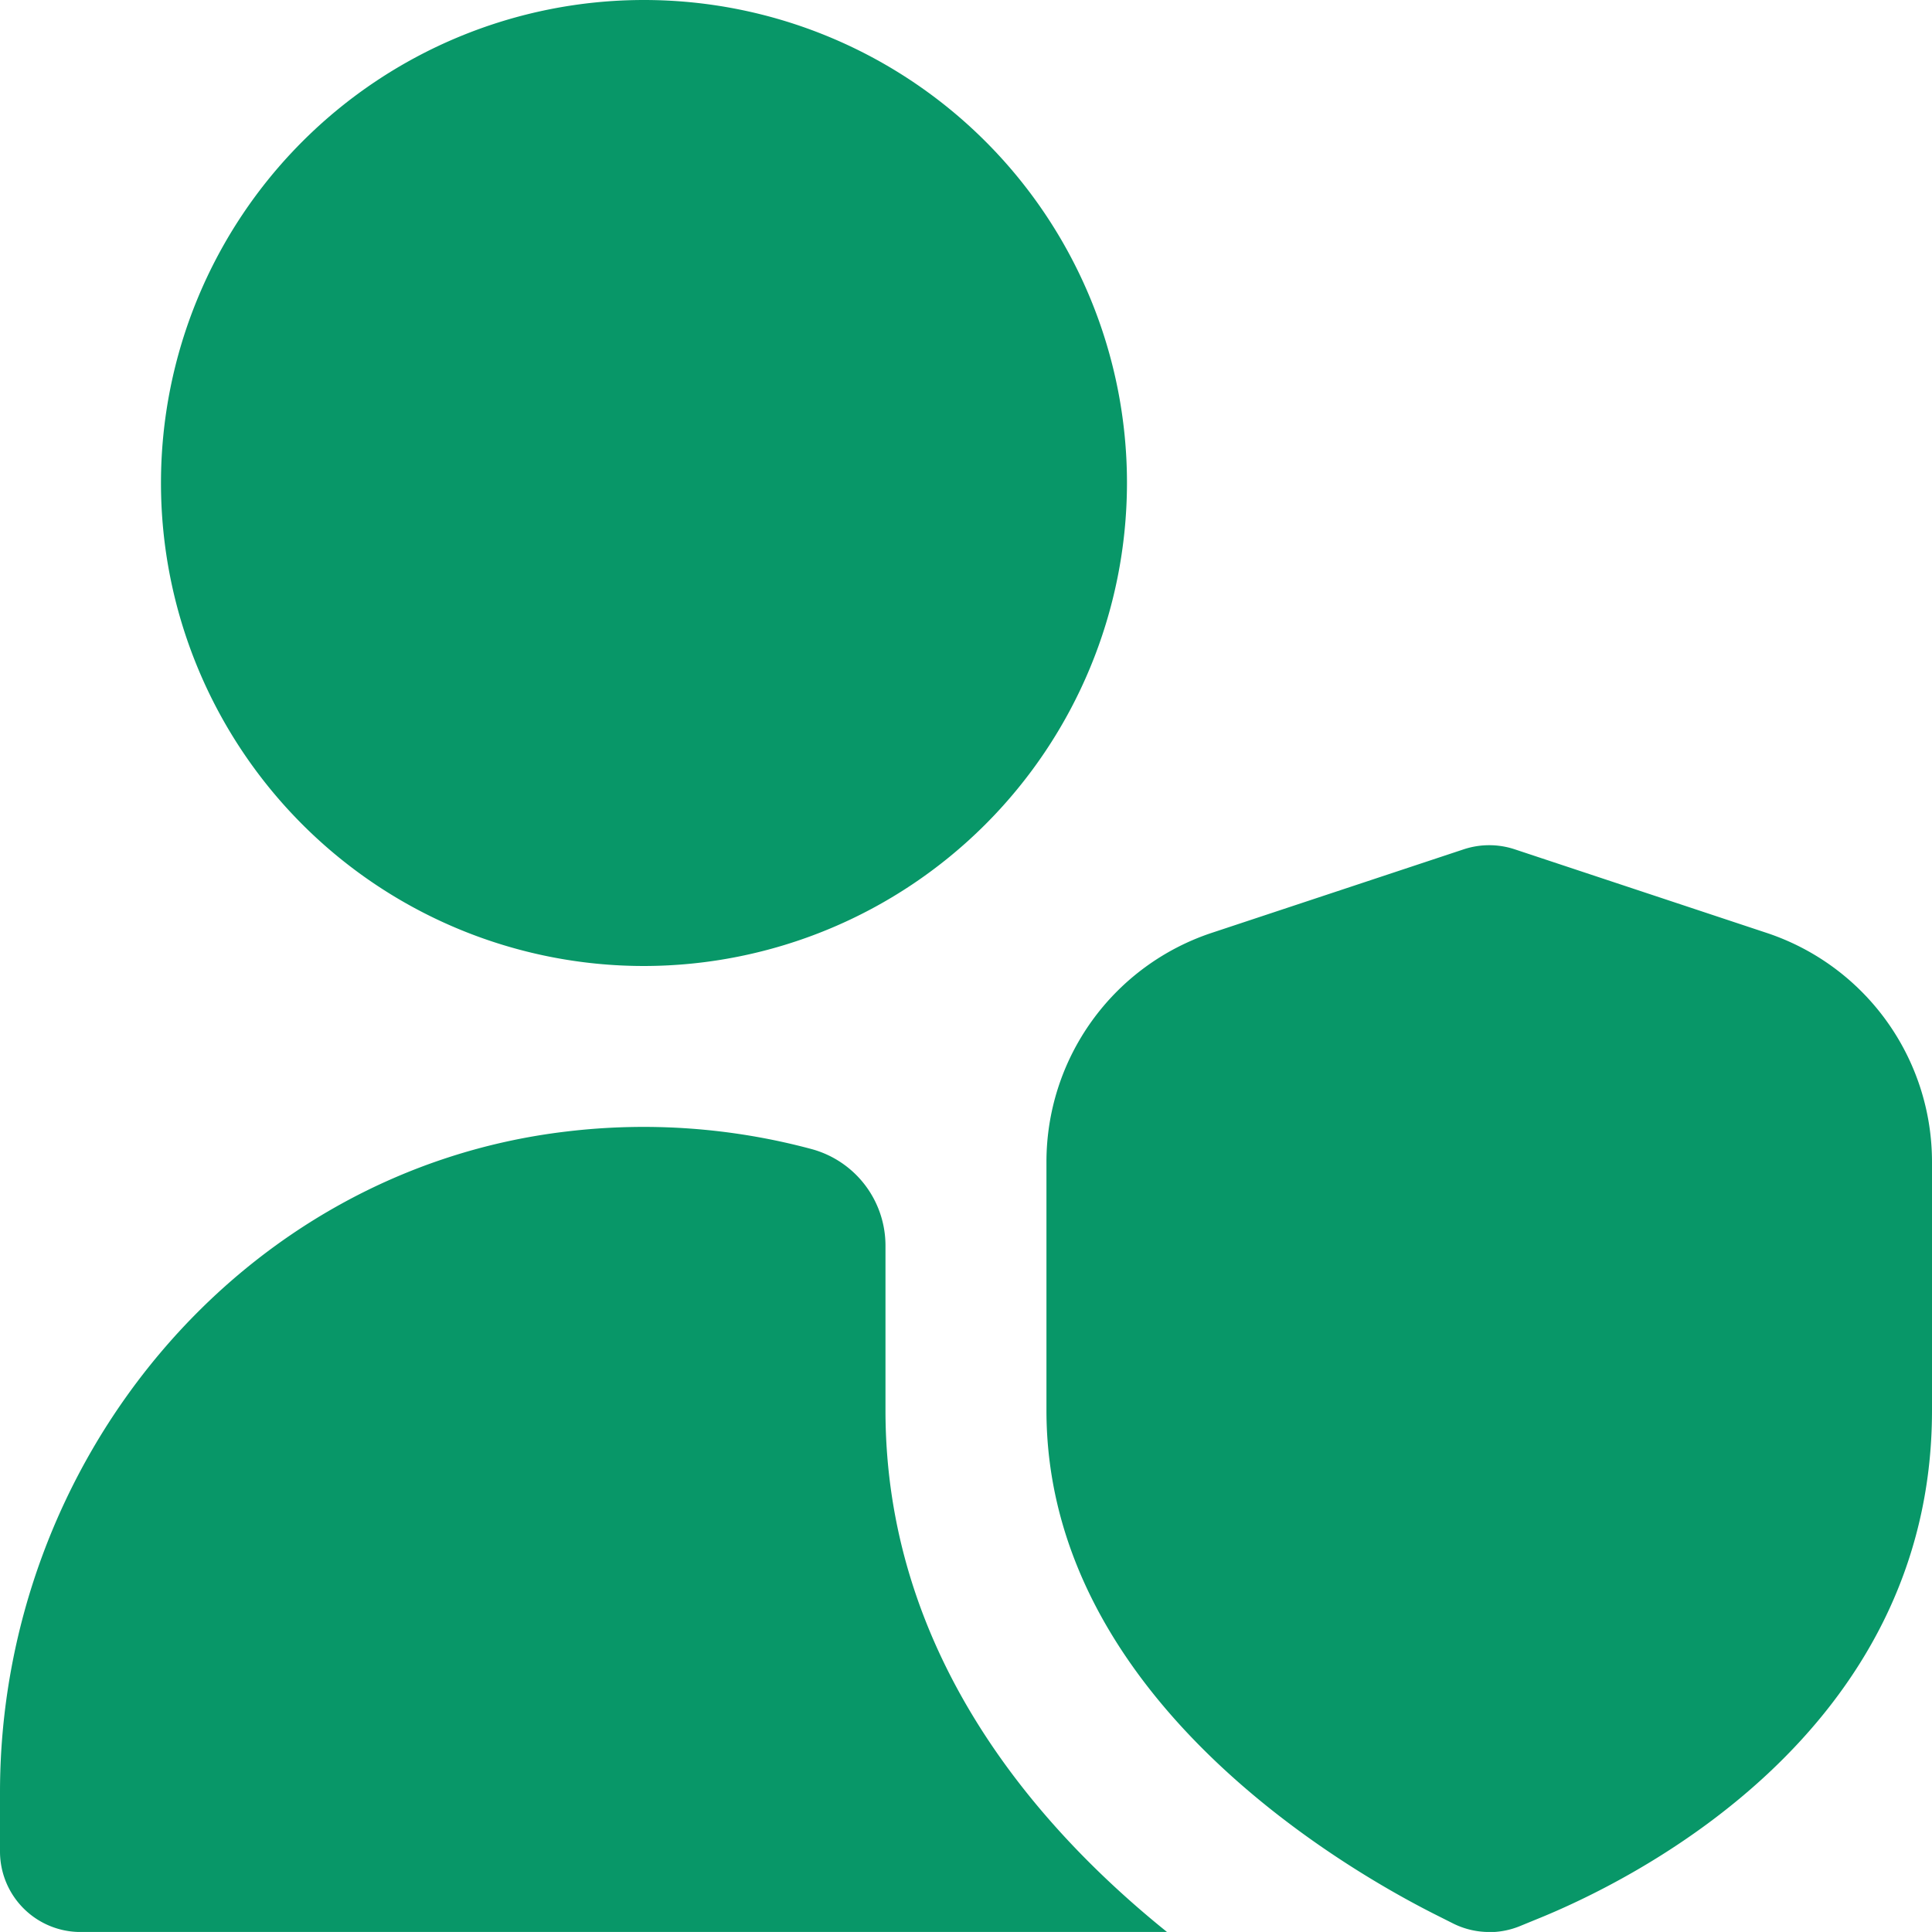 <svg xmlns="http://www.w3.org/2000/svg" width="56" height="55.998" viewBox="0 0 56 55.998">
  <path id="user-shield" d="M18.666,28a14,14,0,1,1,14-14A14.014,14.014,0,0,1,18.666,28Zm24.5,28a2.337,2.337,0,0,1-1.043-.245l-.469-.236C39,54.189,30.332,49.208,30.332,40.883v-7.2a6.994,6.994,0,0,1,4.795-6.645l7.305-2.422a2.355,2.355,0,0,1,1.468,0l7.3,2.422A6.994,6.994,0,0,1,56,33.685v7.2c0,9.408-8.782,13.668-11.473,14.751l-.488.2a2.346,2.346,0,0,1-.87.168Zm-17.5-15.117V36.116a2.9,2.9,0,0,0-2.133-2.807,18.759,18.759,0,0,0-7.1-.513C6.932,33.909,0,42.388,0,51.952v1.713A2.334,2.334,0,0,0,2.333,56H33.827C29.886,52.827,25.666,47.813,25.666,40.881Z" fill="#089768"/>
</svg>
